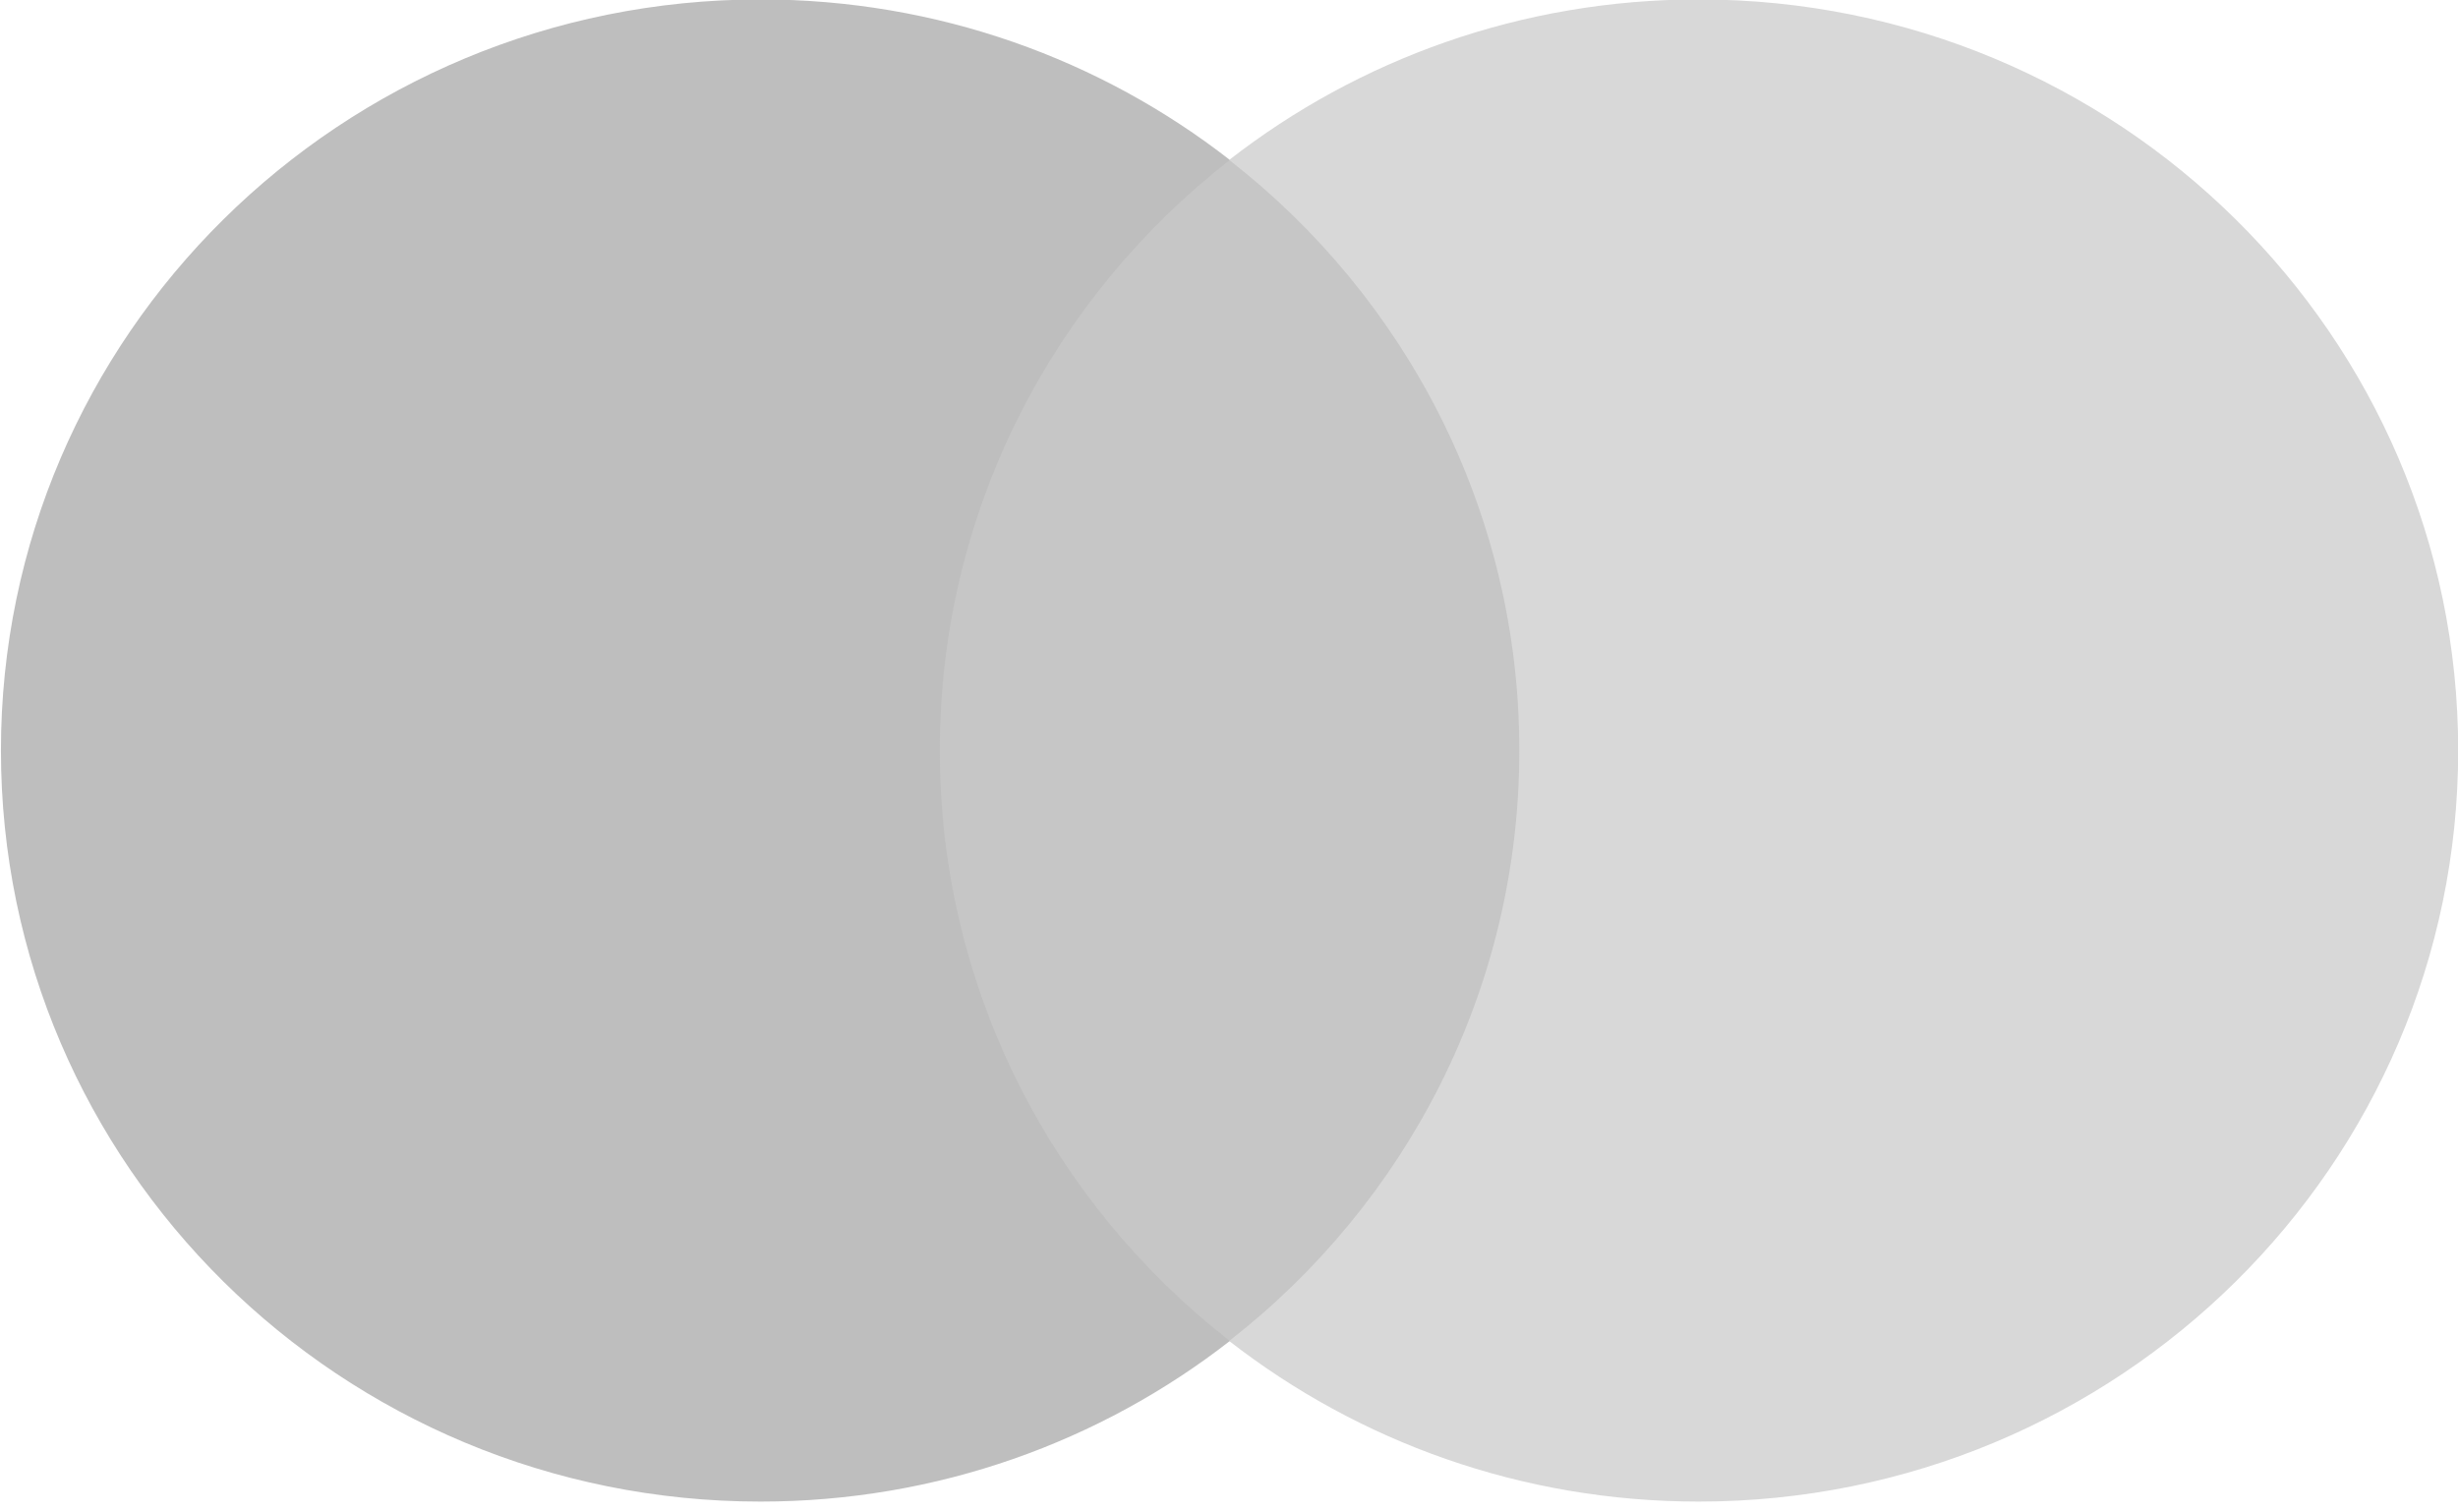 <svg width="26" height="16" viewBox="0 0 26 16" fill="none" xmlns="http://www.w3.org/2000/svg">
<g clip-path="url(#clip0)">
<path d="M16.52 14.187H9.49V1.693H16.52V14.187Z" fill="#C6C6C6"/>
<path d="M9.941 7.939C9.941 5.405 11.141 3.147 13.009 1.692C11.643 0.628 9.918 -0.006 8.044 -0.006C3.607 -0.006 0.01 3.551 0.01 7.939C0.01 12.327 3.607 15.885 8.044 15.885C9.918 15.885 11.643 15.25 13.009 14.186C11.141 12.731 9.941 10.473 9.941 7.939Z" fill="#BEBEBE"/>
<path d="M26.002 7.939C26.002 12.327 22.405 15.885 17.968 15.885C16.094 15.885 14.369 15.25 13.002 14.186C14.871 12.731 16.071 10.473 16.071 7.939C16.071 5.405 14.871 3.147 13.002 1.692C14.369 0.628 16.094 -0.006 17.968 -0.006C22.405 -0.006 26.002 3.551 26.002 7.939Z" fill="#D8D8D8"/>
</g>
<defs>
<clipPath id="clip0">
<rect width="26" height="16" fill="white"/>
</clipPath>
</defs>
</svg>
